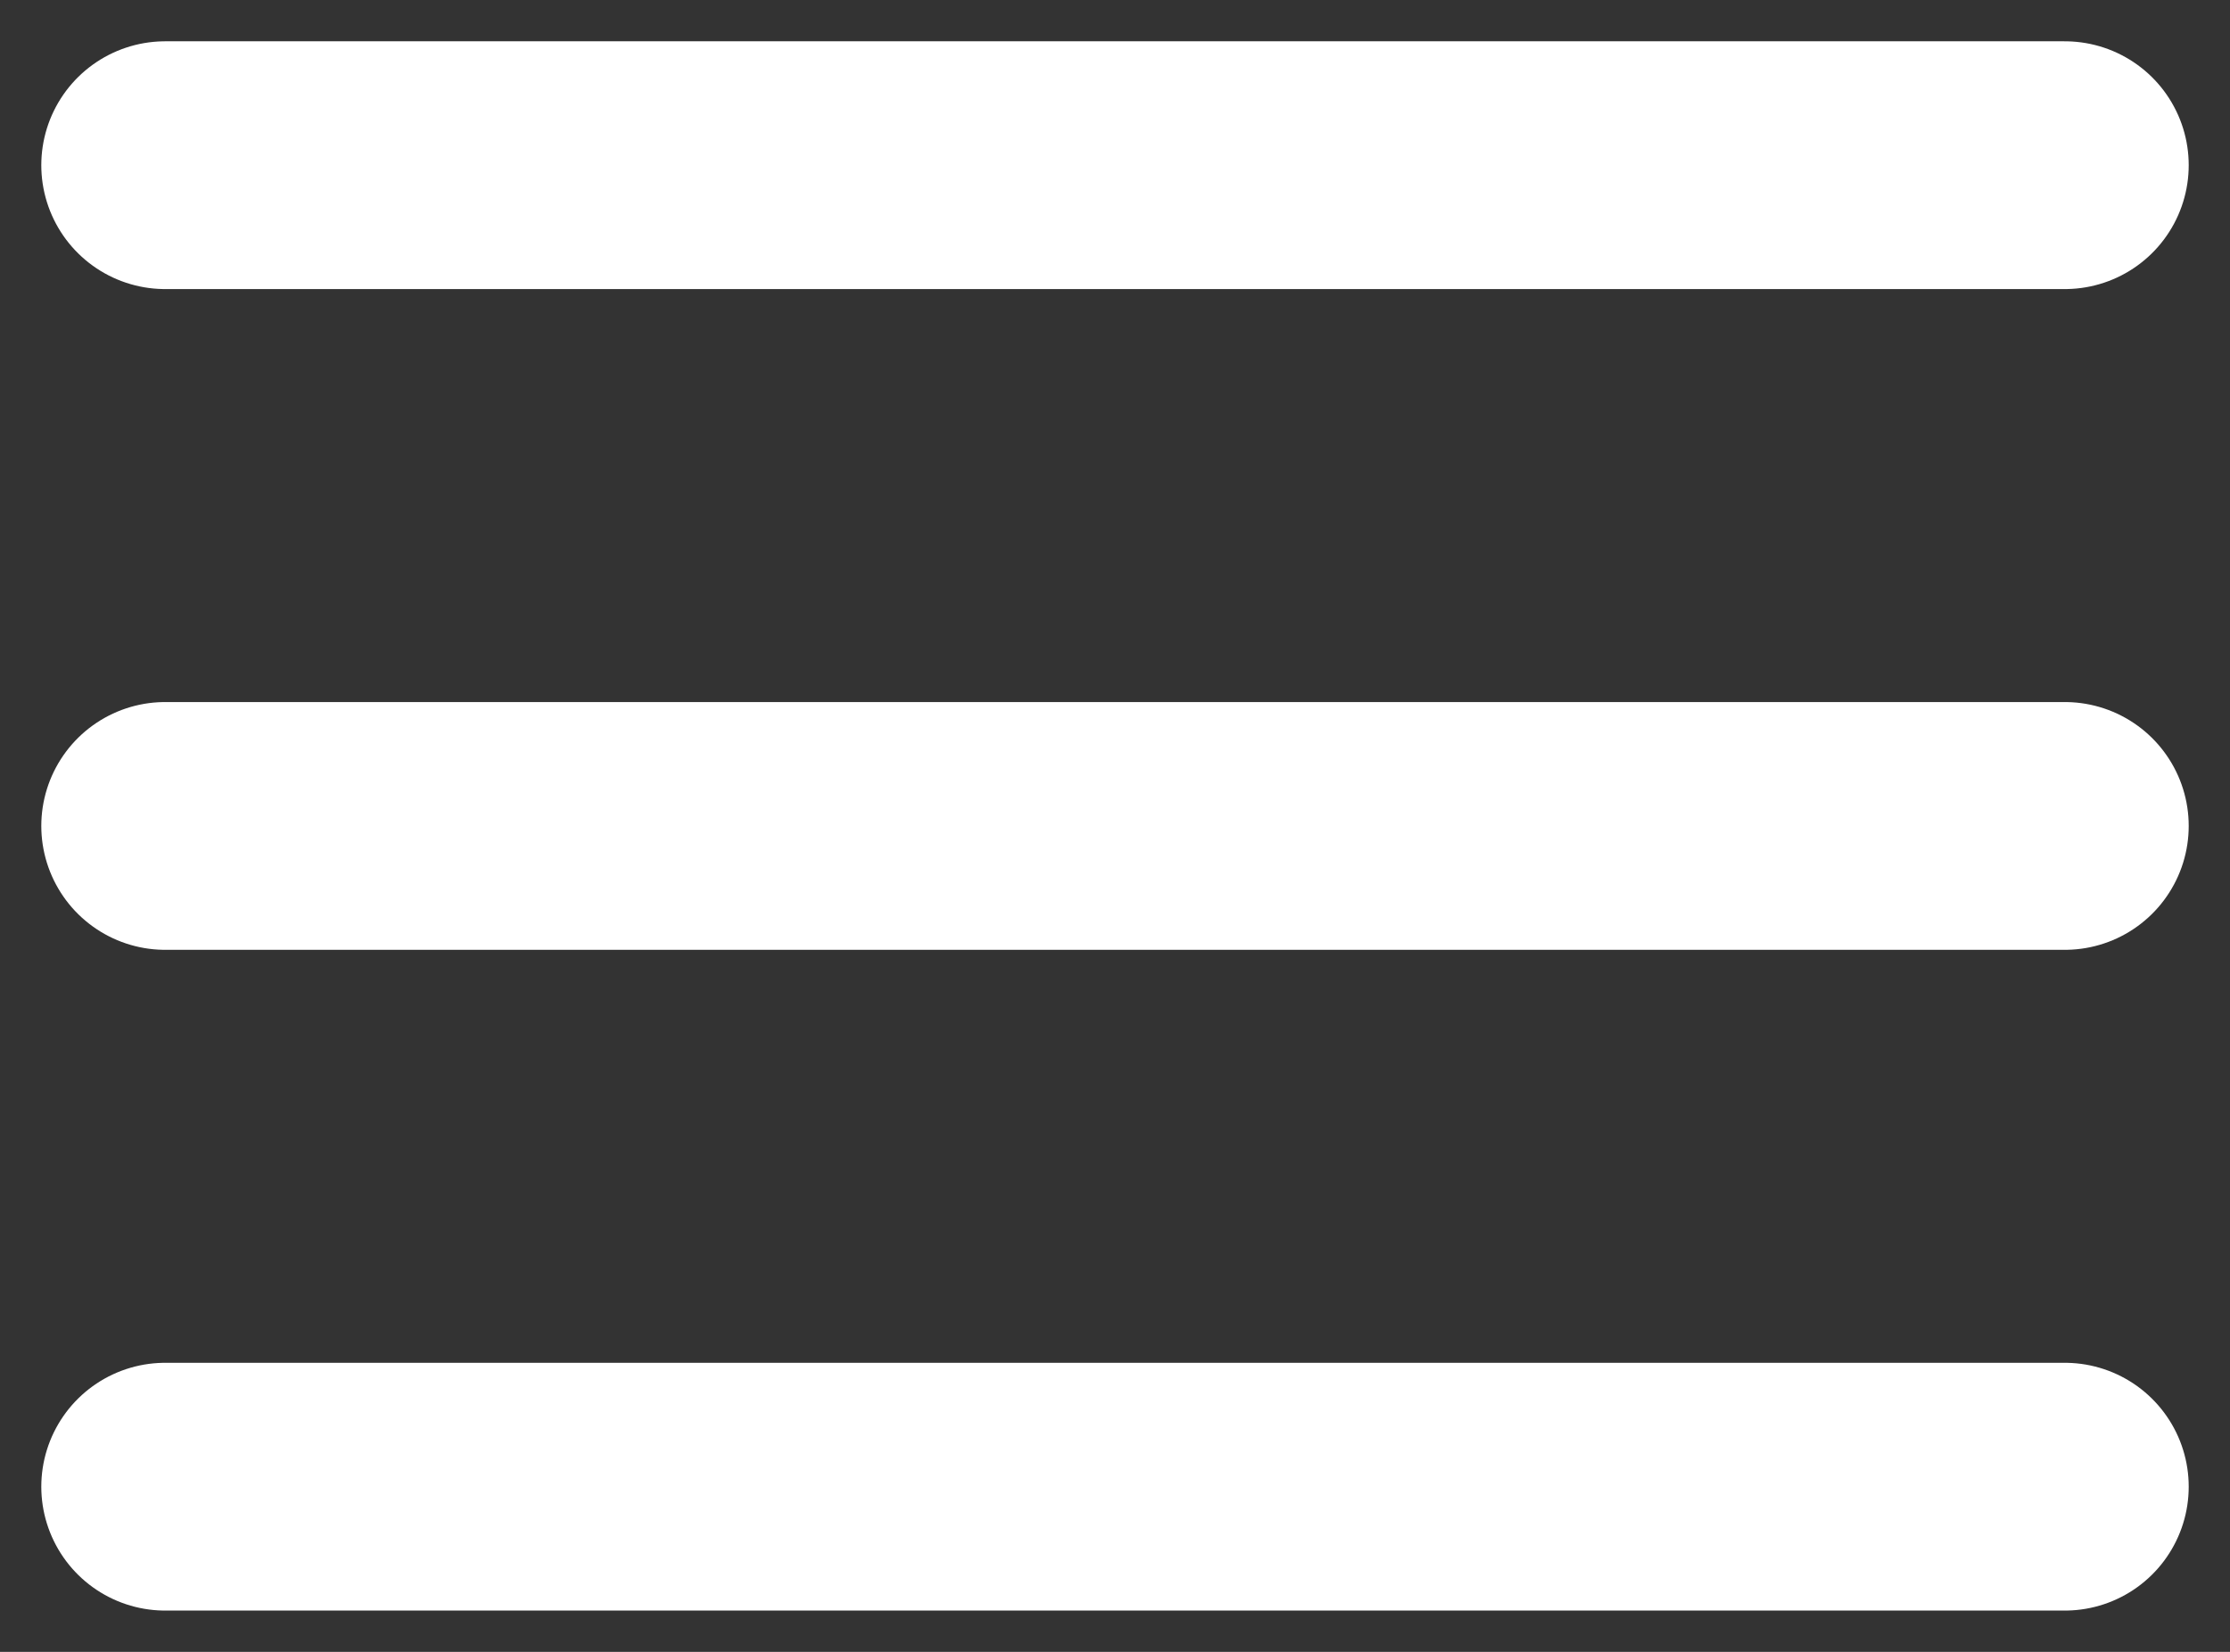 <svg width="27" height="20" viewBox="0 0 27 20" fill="none" xmlns="http://www.w3.org/2000/svg">
<rect x="0" y="0" width="27" height="20" fill="#333333" stroke="none"/>
<path d="M2 2H25" stroke="white" stroke-width="3" stroke-linecap="round"/>
<path d="M2 10H25" stroke="white" stroke-width="3" stroke-linecap="round"/>
<path d="M2 18H25" stroke="white" stroke-width="3" stroke-linecap="round"/>
</svg>
